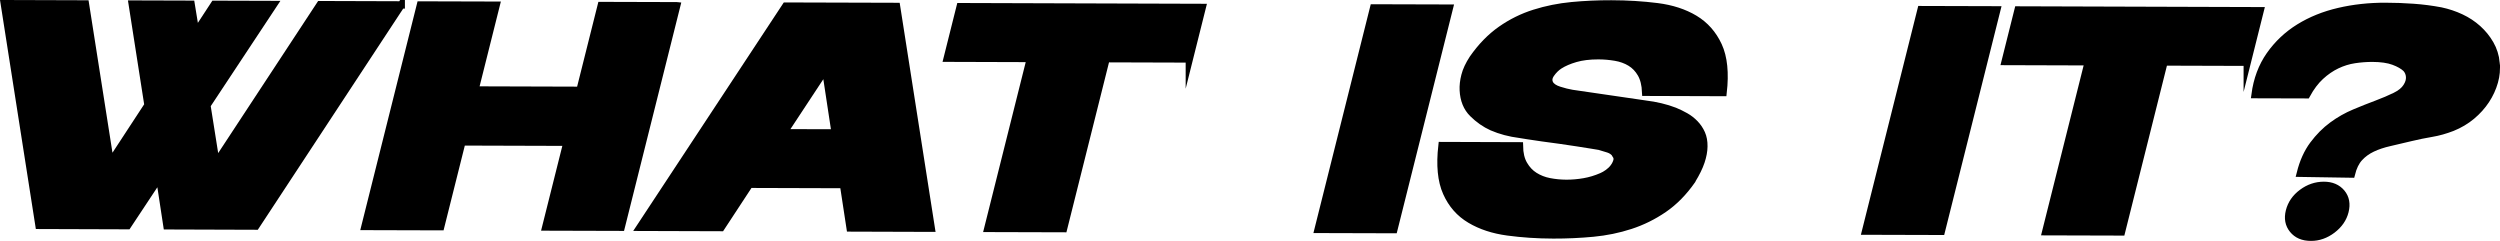 <?xml version="1.0" encoding="UTF-8"?>
<svg id="Calque_2" data-name="Calque 2" xmlns="http://www.w3.org/2000/svg" viewBox="0 0 683.18 65.83">
  <defs>
    <style>
      .cls-1 {
        stroke: #000;
        stroke-miterlimit: 10;
        stroke-width: 2px;
      }
    </style>
  </defs>
  <g id="Calque_2-2" data-name="Calque 2">
    <g>
      <path class="cls-1" d="M109.65,1.34l-39.74,60.45-24.29-.08-2.02-13.25-8.75,13.21-24.2-.08L1.17,1l22.17.07,6.81,43.38,10.29-15.72L36.13,1.11l16.1.05,1.27,7.79,5.08-7.77,16.19.05-18.23,27.55,2.5,15.76L87.48,1.27l22.17.07Z"/>
      <path class="cls-1" d="M184.92,1.57l-15.17,60.53-20.61-.06,5.81-23.17-28.71-.09-5.81,23.17-20.7-.06L114.89,1.36l20.7.06-5.81,23.17,28.71.09,5.81-23.17,20.61.06Z"/>
      <path class="cls-1" d="M230.49,50.44l-25.67-.08-7.76,11.83-22.17-.07L214.73,1.67l30.27.09,9.49,60.61-22.18-.07-1.81-11.86ZM228.23,36.32l-2.64-17.4-11.44,17.36,14.08.04Z"/>
      <path class="cls-1" d="M325.01,16.11l-22.73-.07-11.64,46.44-20.7-.06,11.64-46.44-22.73-.07,3.53-14.09,66.16.21-3.53,14.09Z"/>
      <path class="cls-1" d="M360.2,62.69l15.17-60.53,20.7.06-15.17,60.53-20.7-.06Z"/>
      <path class="cls-1" d="M449.55,28.44c2.98.36,5.67,1,8.08,1.93,1,.41,1.99.89,2.96,1.44.97.55,1.83,1.22,2.58,2,.75.78,1.36,1.68,1.81,2.69.45,1.01.66,2.18.64,3.51-.01,1.27-.27,2.65-.77,4.15-.5,1.5-1.32,3.17-2.45,5.01l-.02.09c-2.29,3.28-4.87,5.9-7.72,7.85-2.85,1.95-5.9,3.46-9.14,4.51-3.24,1.06-6.64,1.75-10.19,2.09-3.55.33-7.17.5-10.85.49-4.36-.01-8.51-.29-12.46-.82-3.95-.53-7.37-1.65-10.25-3.37-2.89-1.71-5.05-4.17-6.48-7.38-1.44-3.21-1.85-7.49-1.24-12.85l21.16.07c.03,2.08.43,3.78,1.21,5.11.77,1.33,1.75,2.37,2.95,3.12,1.19.75,2.54,1.28,4.03,1.57,1.49.29,3.03.44,4.63.45,1.59,0,3.21-.13,4.85-.42,1.64-.28,3.25-.77,4.83-1.46.55-.23,1.12-.56,1.72-.99.6-.43,1.11-.92,1.52-1.47.41-.55.71-1.12.89-1.73.18-.61.09-1.17-.27-1.69.01-.06-.03-.14-.12-.26-.46-.64-1.1-1.08-1.92-1.35-.83-.26-1.64-.51-2.44-.74-.29-.06-1-.18-2.12-.35s-2.42-.38-3.9-.62c-1.48-.24-3.07-.47-4.79-.71-1.72-.24-3.34-.46-4.85-.66-1.51-.21-2.82-.4-3.91-.58s-1.81-.29-2.17-.35c-2.8-.35-5.33-1.03-7.6-2.01-1.93-.87-3.69-2.1-5.29-3.69-1.6-1.59-2.46-3.71-2.59-6.37-.06-1.21.08-2.54.45-3.98.36-1.44,1.09-3,2.18-4.67,2.29-3.28,4.86-5.91,7.69-7.89,2.83-1.98,5.88-3.49,9.14-4.51,3.26-1.03,6.66-1.71,10.18-2.05,3.52-.33,7.12-.5,10.8-.49,4.42.01,8.6.27,12.56.77,3.96.5,7.36,1.61,10.22,3.32,2.85,1.71,5.02,4.16,6.49,7.33,1.47,3.18,1.91,7.45,1.3,12.81l-21.16-.07c-.09-2.08-.51-3.77-1.26-5.07-.75-1.3-1.72-2.31-2.92-3.04-1.2-.73-2.57-1.22-4.09-1.48-1.53-.26-3.09-.4-4.69-.4-2.39,0-4.47.25-6.22.76-1.76.51-3.22,1.14-4.39,1.89-.88.57-1.66,1.34-2.32,2.29-.67.95-.77,1.86-.32,2.73.42.75,1.28,1.33,2.56,1.74,1.28.41,2.45.7,3.51.88l19.99,2.92Z"/>
      <path class="cls-1" d="M509.81,63.16l15.17-60.53,20.7.06-15.17,60.53-20.7-.06Z"/>
      <path class="cls-1" d="M614.11,17.01l-22.73-.07-11.64,46.44-20.7-.06,11.64-46.44-22.73-.07,3.53-14.09,66.16.21-3.53,14.09Z"/>
      <path class="cls-1" d="M682.1,17.22c.19,1.67.04,3.39-.46,5.15-.5,1.76-1.27,3.43-2.31,5.01-1.04,1.58-2.34,3.02-3.89,4.32-1.55,1.29-3.32,2.34-5.3,3.14-1.91.74-3.79,1.27-5.64,1.58-1.86.31-3.74.7-5.63,1.15-2.09.51-4.03.97-5.82,1.37-1.79.4-3.38.93-4.77,1.59-1.39.66-2.58,1.52-3.55,2.59-.97,1.06-1.7,2.55-2.17,4.45l-13.94-.22c.78-3.11,1.96-5.72,3.53-7.82,1.57-2.1,3.31-3.85,5.23-5.26,1.92-1.41,3.94-2.55,6.07-3.44,2.12-.89,4.14-1.69,6.04-2.4,1.9-.72,3.58-1.43,5.05-2.15,1.47-.72,2.51-1.56,3.12-2.54.6-.92.87-1.83.82-2.72-.05-.89-.37-1.66-.94-2.3-.79-.75-1.93-1.41-3.42-1.96-1.49-.55-3.43-.83-5.82-.84-1.6,0-3.22.12-4.88.37-1.66.25-3.27.75-4.84,1.5-1.57.75-3.05,1.77-4.45,3.06-1.4,1.29-2.67,2.98-3.8,5.05l-14.08-.04c.55-4.15,1.9-7.75,4.04-10.8,2.15-3.05,4.82-5.57,8.02-7.55,3.2-1.98,6.82-3.44,10.86-4.38,4.04-.94,8.27-1.4,12.69-1.39,2.58,0,5.13.1,7.66.28,2.53.18,5.03.51,7.49.97,1.92.41,3.75,1.02,5.48,1.83,1.73.81,3.27,1.83,4.62,3.04,1.35,1.22,2.48,2.6,3.38,4.17.9,1.56,1.44,3.29,1.64,5.2ZM631.49,64.83c-2.15,0-3.78-.7-4.91-2.09s-1.44-3.06-.95-5.02c.51-2.02,1.66-3.7,3.48-5.05,1.81-1.35,3.79-2.02,5.94-2.02,2.08,0,3.69.69,4.83,2.05,1.13,1.36,1.45,3.05.94,5.07-.49,1.96-1.65,3.63-3.46,5.01-1.82,1.38-3.77,2.06-5.86,2.06Z"/>
    </g>
  </g>
</svg>
